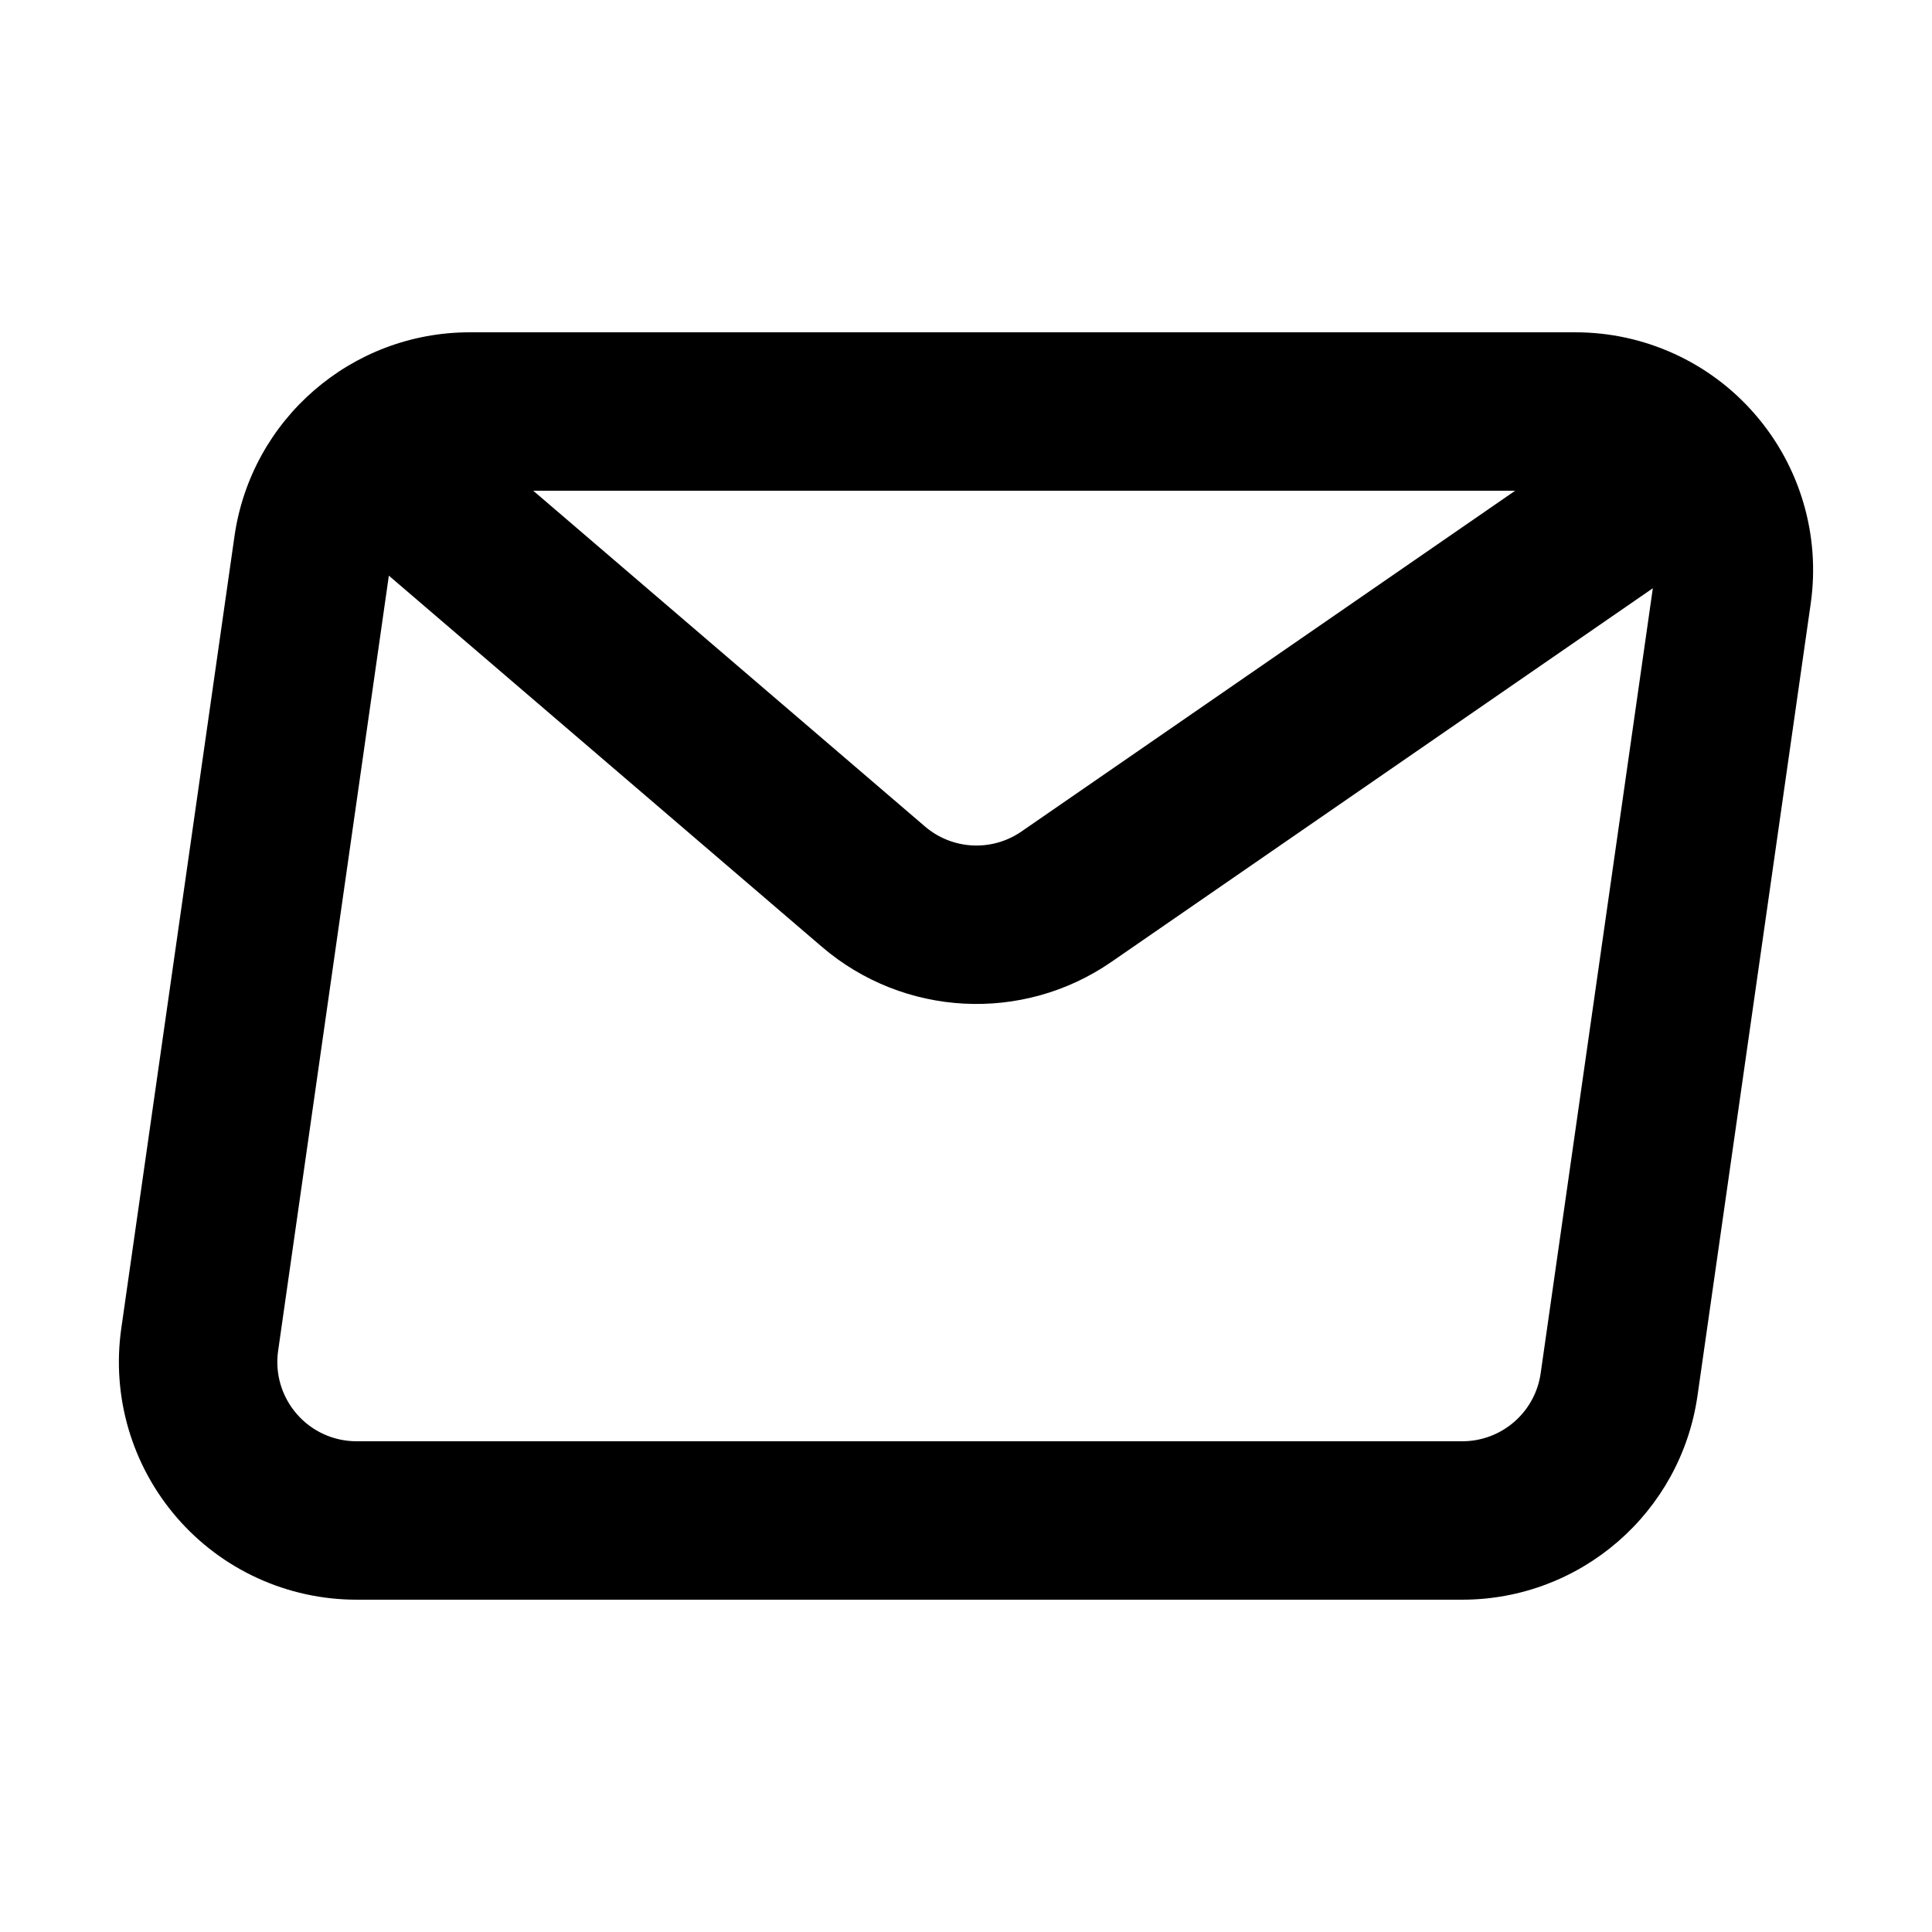 <?xml version="1.0" encoding="UTF-8"?>
<!-- The Best Svg Icon site in the world: iconSvg.co, Visit us! https://iconsvg.co -->
<svg fill="#000000" width="800px" height="800px" version="1.1" viewBox="144 144 512 512" xmlns="http://www.w3.org/2000/svg">
 <path d="m623.86 303.94c2.582-18.074-2.812-36.379-14.781-50.168-11.941-13.793-29.305-21.707-47.566-21.707h-293.03c-31.344 0-57.918 23.047-62.348 54.074-7.535 52.754-21.602 151.12-29.996 209.92-2.582 18.074 2.812 36.379 14.777 50.172 11.945 13.789 29.305 21.703 47.566 21.703h293.03c31.34 0 57.914-23.047 62.344-54.074zm-376.81-7.387-29.348 205.45c-0.859 6.023 0.945 12.113 4.934 16.707 3.969 4.598 9.762 7.242 15.848 7.242h293.03c10.453 0 19.312-7.68 20.781-18.031l29.723-208.03-143.48 99.02c-23.531 16.25-55.039 14.59-76.746-4.008zm38.27-22.504 103.79 88.965c7.242 6.211 17.738 6.758 25.586 1.344l130.84-90.309z" fill-rule="evenodd"/>
</svg>